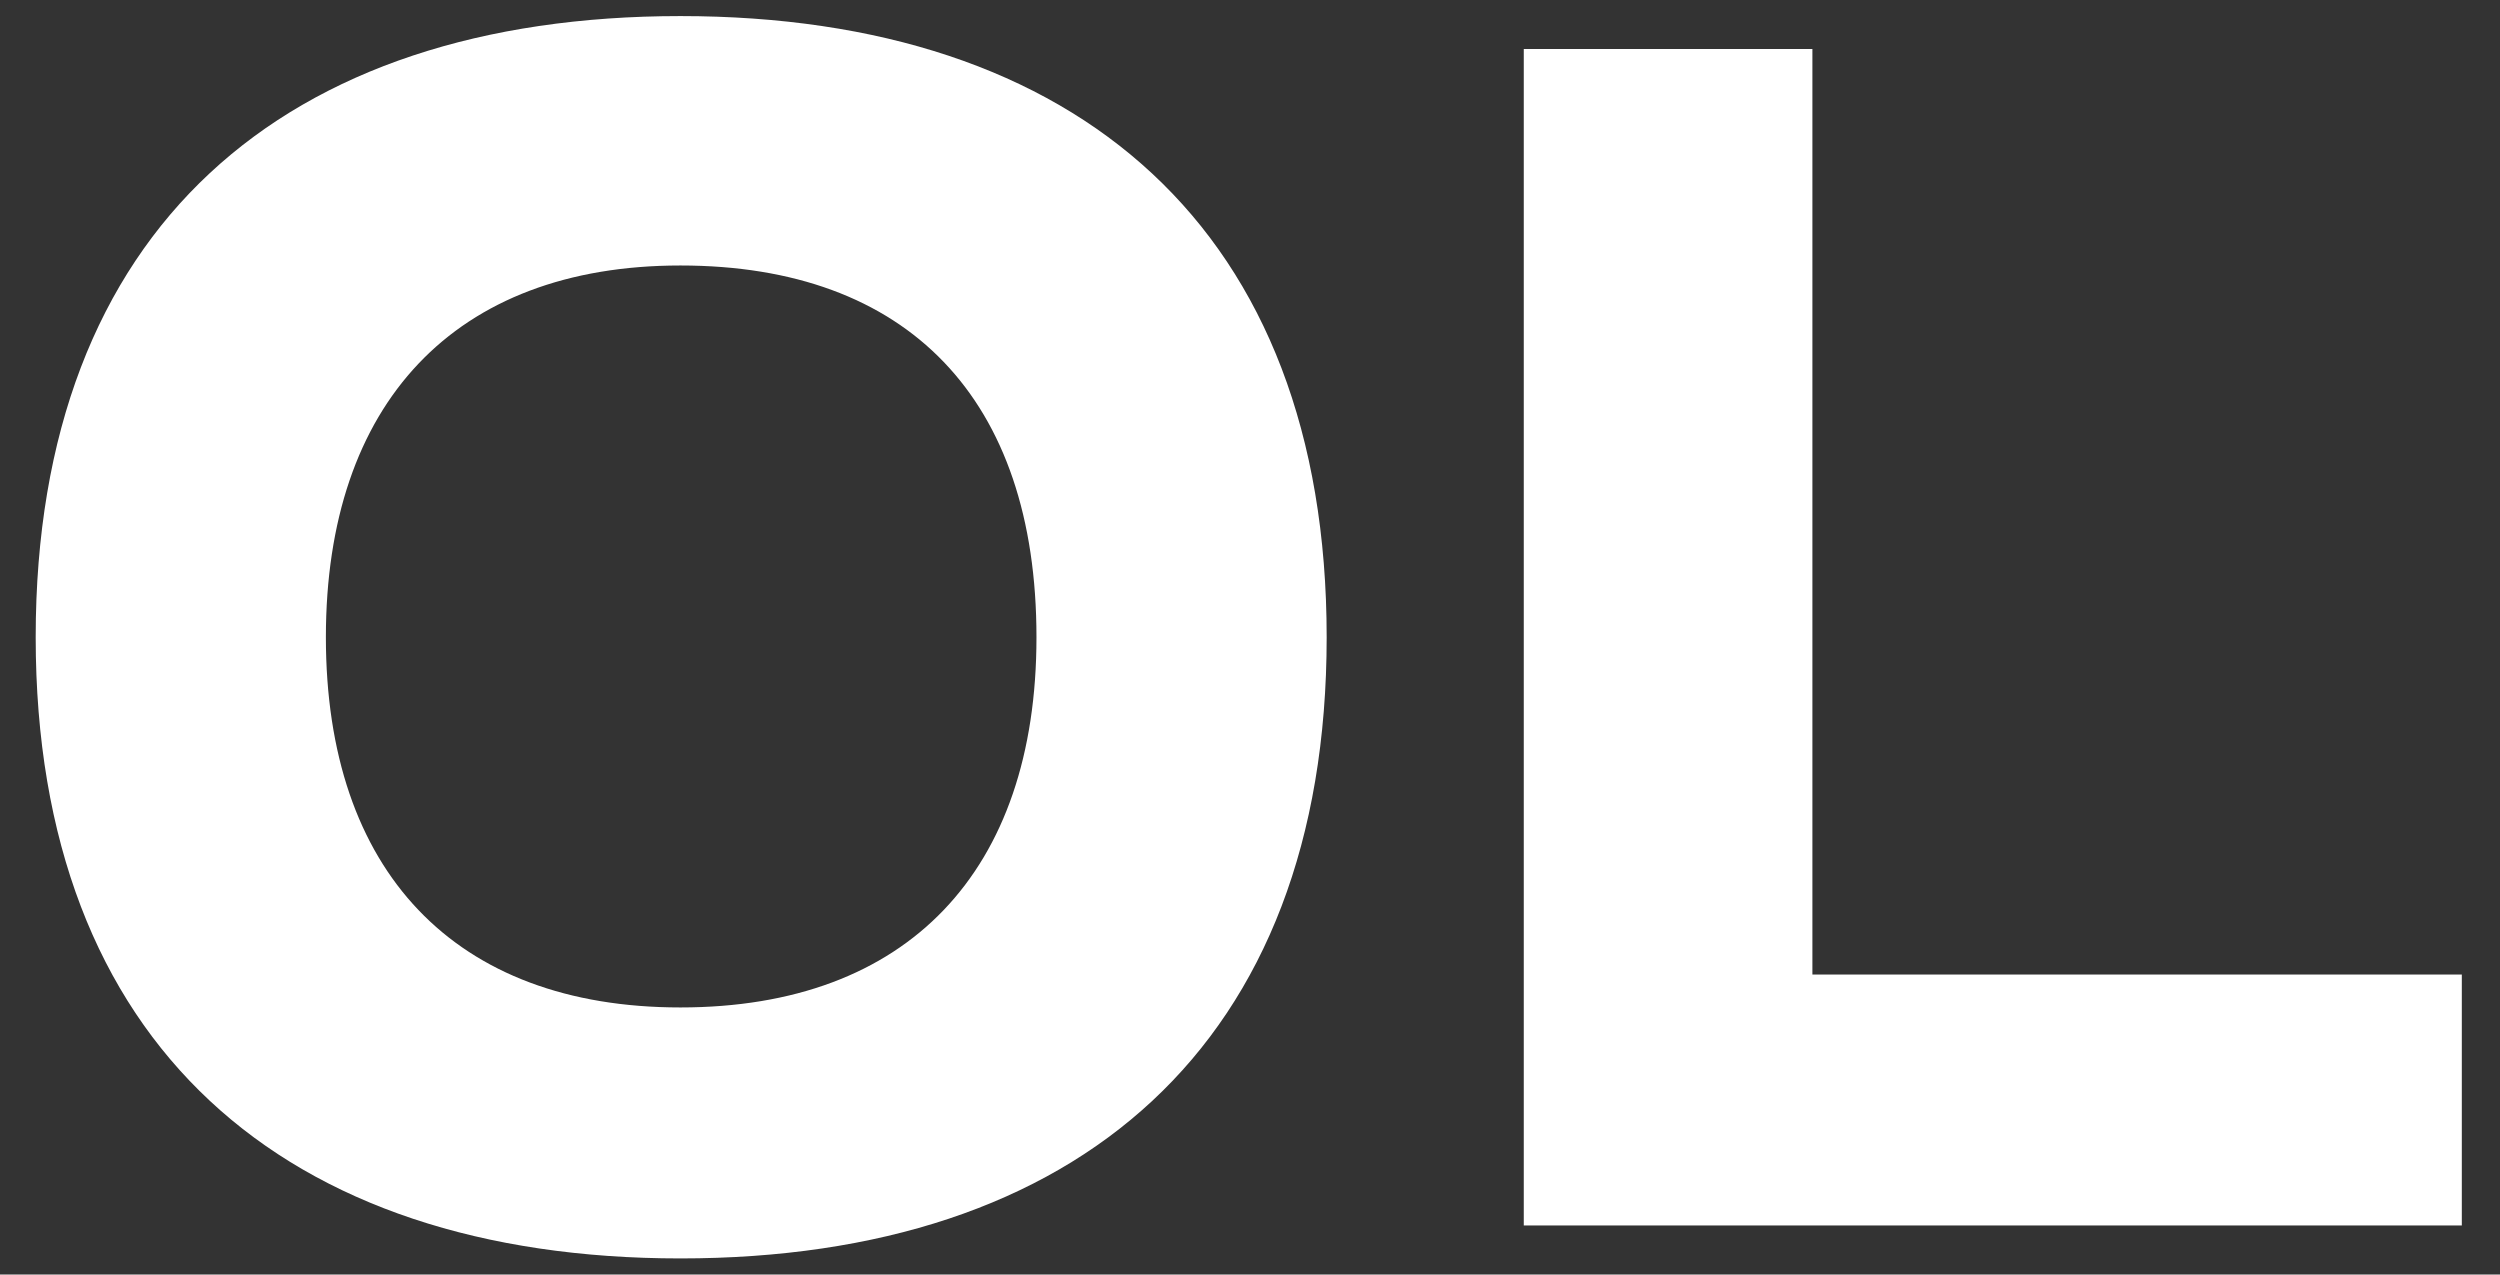 <?xml version="1.0" encoding="UTF-8"?> <svg xmlns="http://www.w3.org/2000/svg" width="51" height="26" viewBox="0 0 51 26" fill="none"><rect x="0" y="0" width="51" height="26" fill="#333333" stroke="none"/><path d="M0.728 13C0.728 4.648 5.816 0.328 13.88 0.328C21.976 0.328 27.064 4.68 27.064 13C27.064 21.32 21.976 25.672 13.88 25.672C5.816 25.672 0.728 21.32 0.728 13ZM13.88 20.552C18.52 20.552 21.144 17.768 21.144 13C21.144 8.136 18.52 5.416 13.88 5.416C9.272 5.416 6.648 8.232 6.648 13C6.648 17.768 9.272 20.552 13.88 20.552ZM31.085 25V1H36.973V19.88H50.221V25H31.085Z" fill="white"></path></svg> 